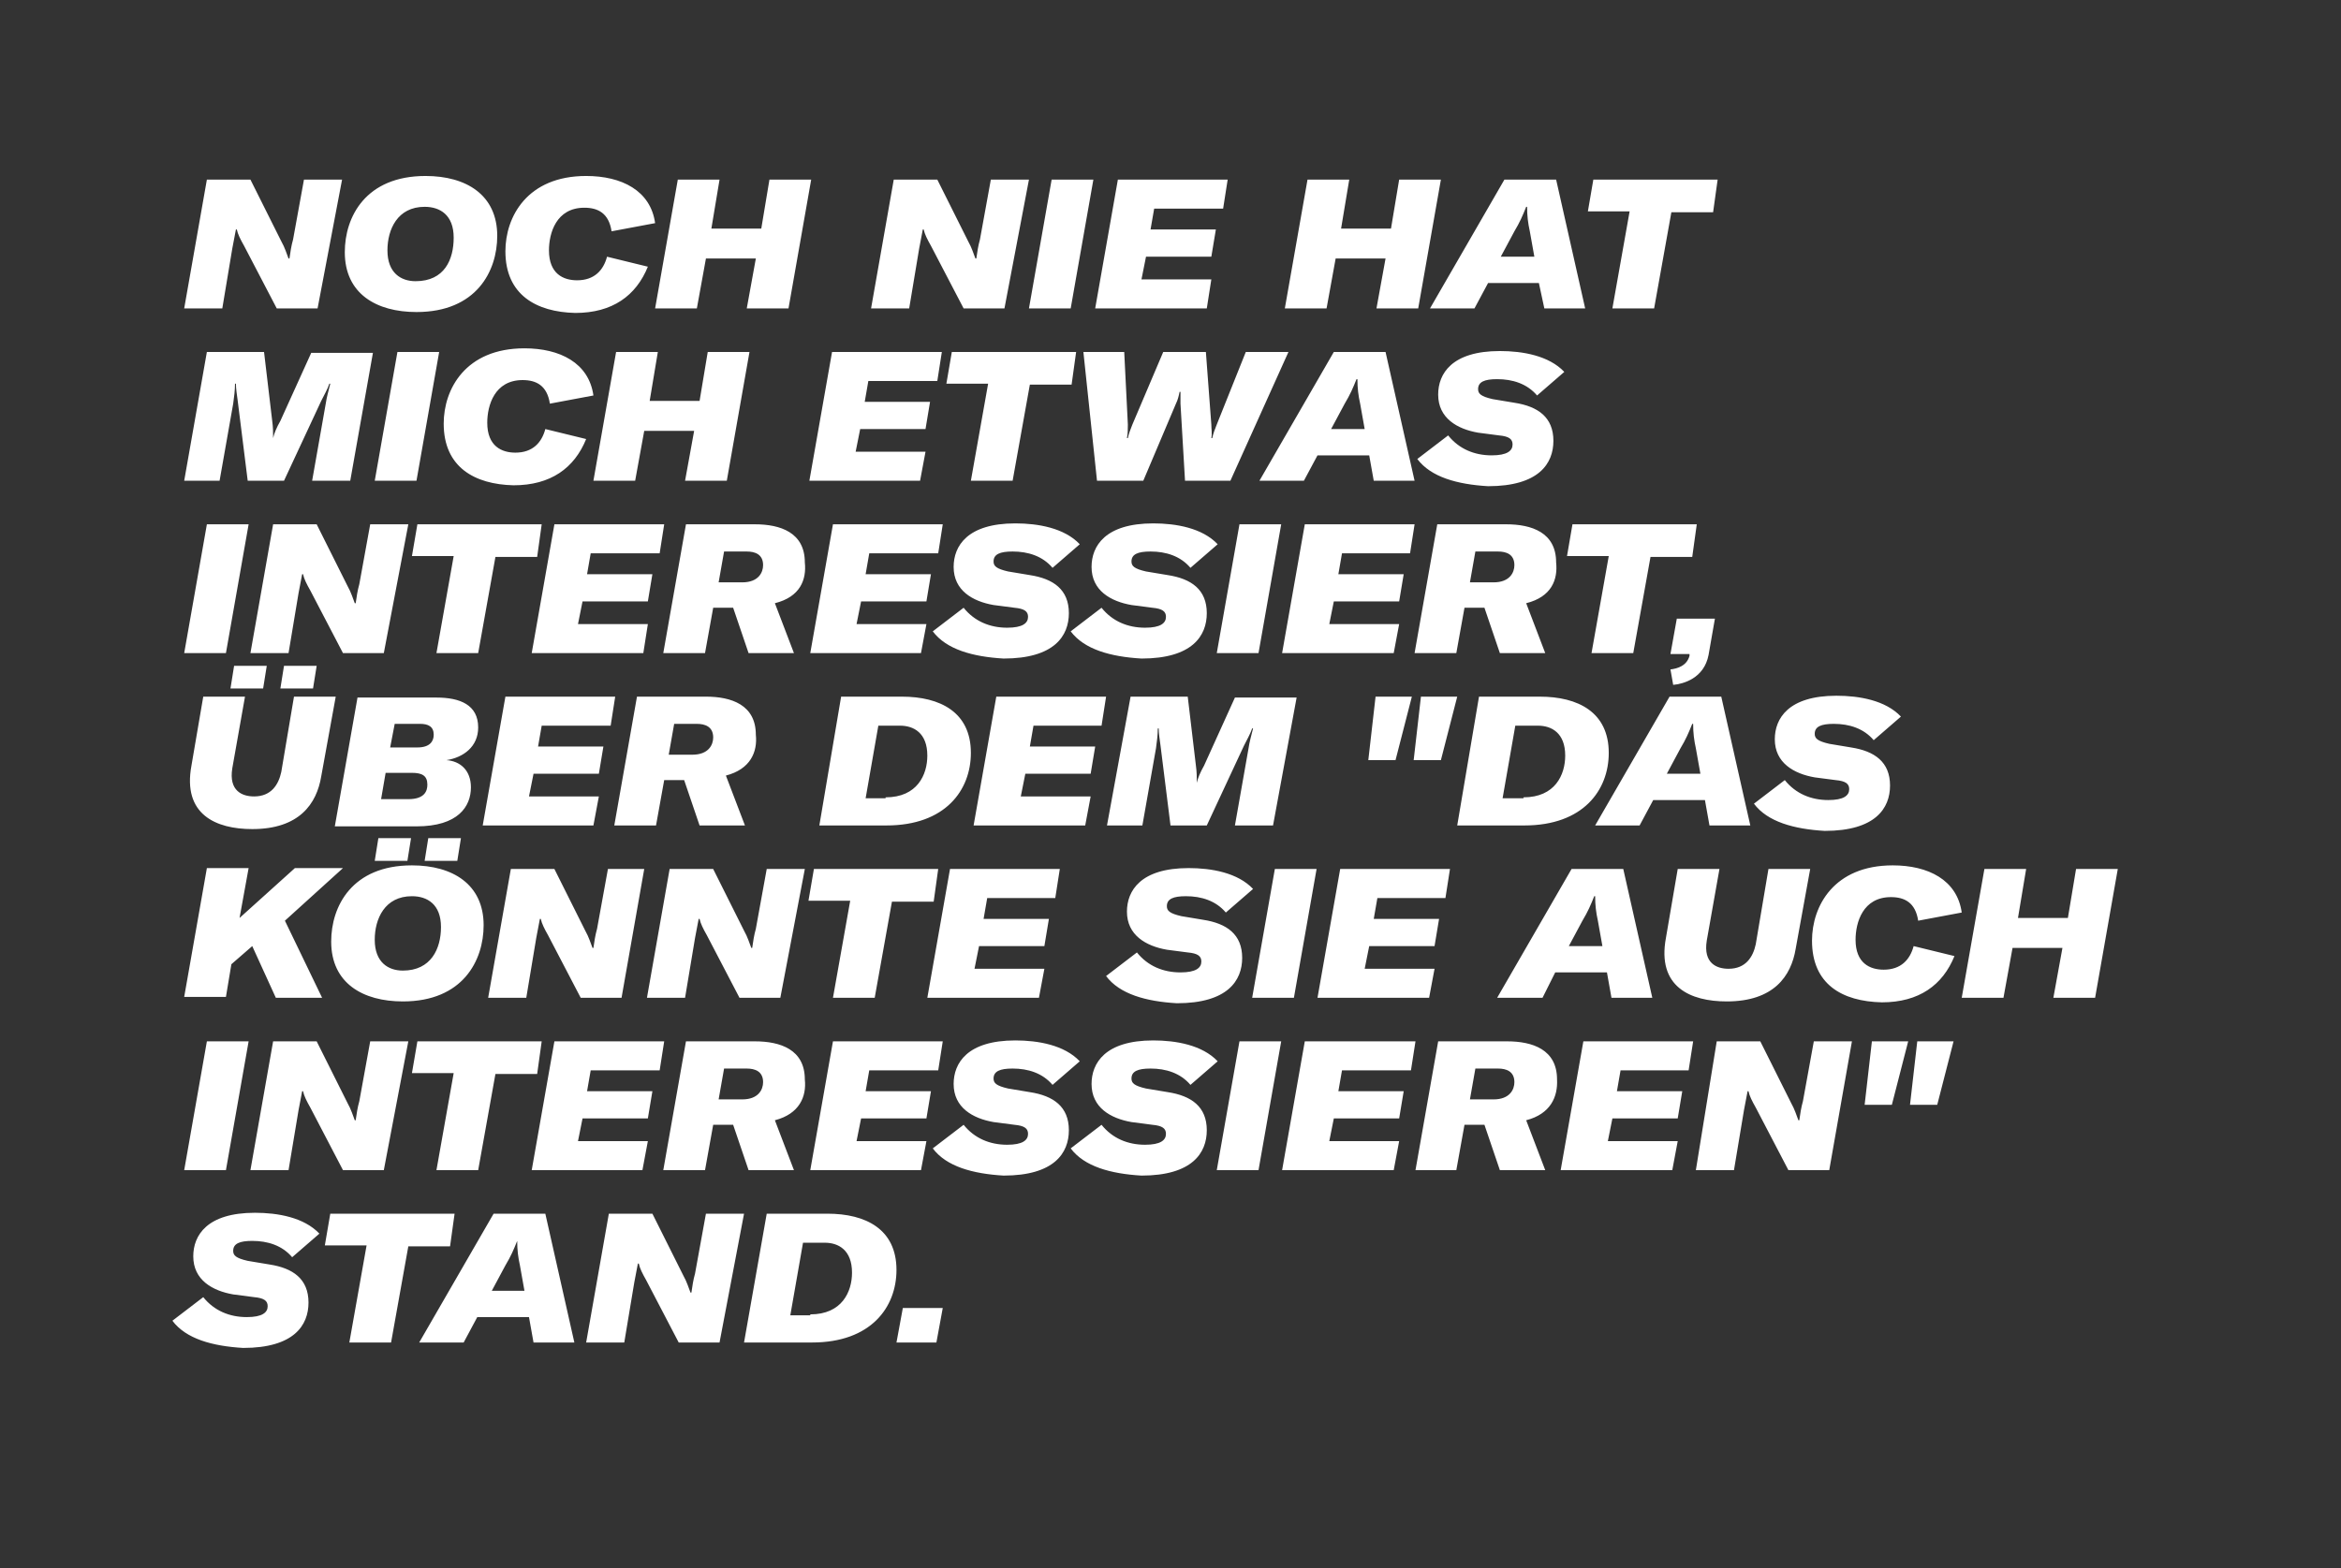 <?xml version="1.0" encoding="utf-8"?>
<!-- Generator: Adobe Illustrator 22.0.0, SVG Export Plug-In . SVG Version: 6.00 Build 0)  -->
<svg version="1.0" id="Ebene_1" xmlns="http://www.w3.org/2000/svg" xmlns:xlink="http://www.w3.org/1999/xlink" x="0px" y="0px"
	 viewBox="0 0 258 172.9" enable-background="new 0 0 258 172.9" xml:space="preserve">
<rect x="0" y="0" width="258" height="172.9" fill="#333333" stroke="none"/>
<path fill="#FFFFFF" d="M22.8,19.8h4.8l3.4,6.8c0.4,0.7,0.6,1.4,0.8,1.9h0.1c0.1-0.7,0.2-1.4,0.4-2.1l1.2-6.6h4.2L35,34h-4.5
	l-3.6-6.9c-0.4-0.7-0.7-1.3-0.8-1.8H26l-0.4,2.1L24.5,34h-4.2L22.8,19.8z M38,27.8c0-3.9,2.3-8.4,8.9-8.4c4.5,0,7.9,2.1,7.9,6.6
	c0,3.9-2.3,8.4-8.9,8.4C41.5,34.4,38,32.4,38,27.8z M50,26.2c0-2.5-1.5-3.4-3.2-3.4c-3,0-4.1,2.5-4.1,4.8c0,2.5,1.5,3.4,3.1,3.4
	C49,31,50,28.6,50,26.2z M55.7,27.7c0-3.8,2.4-8.3,8.9-8.3c3.9,0,7.1,1.6,7.6,5.2l-4.8,0.9c-0.3-2-1.5-2.6-3-2.6
	c-3.1,0-3.9,2.8-3.9,4.7c0,2.6,1.6,3.3,3.1,3.3c1.9,0,2.9-1.1,3.3-2.6l4.5,1.1c-1.3,3.2-3.9,5.1-8,5.1
	C59.1,34.4,55.7,32.5,55.7,27.7z M86.9,34h-4.6l1-5.5h-5.5l-1,5.5h-4.6l2.5-14.2h4.6l-0.9,5.4h5.5l0.9-5.4h4.6L86.9,34z M98.5,19.8
	h4.8l3.4,6.8c0.4,0.7,0.6,1.4,0.8,1.9h0.1c0.1-0.7,0.2-1.4,0.4-2.1l1.2-6.6h4.2L110.7,34h-4.5l-3.6-6.9c-0.4-0.7-0.7-1.3-0.8-1.8
	h-0.1l-0.4,2.1l-1.1,6.6H96L98.5,19.8z M113.4,34l2.5-14.2h4.6L118,34H113.4z M127.2,23l-0.4,2.3h7.2l-0.5,3h-7.2l-0.5,2.5h7.7
	L133,34h-12.3l2.5-14.2h12.1l-0.5,3.2H127.2z M156.3,34h-4.6l1-5.5h-5.5l-1,5.5h-4.6l2.5-14.2h4.6l-0.9,5.4h5.5l0.9-5.4h4.6
	L156.3,34z M169.6,31.2H164l-1.5,2.8h-4.9l8.2-14.2h5.7l3.2,14.2h-4.5L169.6,31.2z M169.1,28.3l-0.5-2.8c-0.2-0.9-0.3-1.7-0.3-2.7
	h-0.1c-0.4,1-0.7,1.7-1.3,2.7l-1.5,2.8H169.1z M188.8,23.4h-4.6L182.3,34h-4.6l1.9-10.7H175l0.6-3.5h13.7L188.8,23.4z M22.8,38.8
	h6.3l0.9,7.6c0.1,0.7,0.1,1.3,0.1,1.9h0c0.1-0.5,0.4-1.2,0.8-1.9l3.4-7.5h6.8L38.6,53h-4.2l1.5-8.5c0.1-0.7,0.3-1.4,0.5-2.2h-0.1
	c-0.2,0.6-0.6,1.3-0.9,1.9L31.3,53h-4l-1.1-8.8c-0.1-0.7-0.2-1.4-0.2-1.9h-0.1c0,0.7-0.1,1.5-0.2,2.2L24.2,53h-3.9L22.8,38.8z
	 M41.3,53l2.5-14.2h4.6L45.9,53H41.3z M48.9,46.7c0-3.8,2.4-8.3,8.9-8.3c3.9,0,7.1,1.6,7.6,5.2l-4.8,0.9c-0.3-2-1.5-2.6-3-2.6
	c-3.1,0-3.9,2.8-3.9,4.7c0,2.6,1.6,3.3,3.1,3.3c1.9,0,2.9-1.1,3.3-2.6l4.5,1.1c-1.3,3.2-3.9,5.1-8,5.1
	C52.3,53.4,48.9,51.5,48.9,46.7z M80.1,53h-4.6l1-5.5H71L70,53h-4.6l2.5-14.2h4.6l-0.9,5.4h5.5l0.9-5.4h4.6L80.1,53z M95.7,42
	l-0.4,2.3h7.2l-0.5,3h-7.2l-0.5,2.5h7.7l-0.6,3.2H89.2l2.5-14.2h12.1l-0.5,3.2H95.7z M118.1,42.4h-4.6L111.6,53h-4.6l1.9-10.7h-4.6
	l0.6-3.5h13.7L118.1,42.4z M119.4,38.8h4.5l0.4,8c0,0.5,0,1-0.1,1.5h0.1c0.1-0.5,0.3-1,0.5-1.5l3.4-8h4.7l0.6,8c0,0.5,0.1,1,0,1.5
	h0.1c0.1-0.5,0.3-1,0.5-1.5l3.2-8h4.7L135.6,53h-5l-0.5-8.5c0-0.4,0-0.8,0-1.3H130c-0.1,0.5-0.2,0.9-0.4,1.3L126,53h-5.1L119.4,38.8
	z M150.9,50.2h-5.7l-1.5,2.8h-4.9l8.2-14.2h5.7l3.2,14.2h-4.5L150.9,50.2z M150.4,47.3l-0.5-2.8c-0.2-0.9-0.3-1.7-0.3-2.7h-0.1
	c-0.4,1-0.7,1.7-1.3,2.7l-1.5,2.8H150.4z M156.2,50.6l3.4-2.6c1.2,1.5,2.9,2.2,4.8,2.2c1.7,0,2.3-0.5,2.3-1.2c0-0.6-0.4-0.9-1.5-1
	l-2.3-0.3c-2.3-0.4-4.4-1.6-4.4-4.2c0-2.3,1.5-4.8,6.8-4.8c2.5,0,5.4,0.5,7.1,2.3l-3,2.6c-1.1-1.3-2.7-1.8-4.4-1.8
	c-1.4,0-2.1,0.3-2.1,1.1c0,0.5,0.3,0.8,1.6,1.1l2.4,0.4c2.6,0.4,4.3,1.6,4.3,4.2c0,2.5-1.6,5-7.2,5
	C160.6,53.4,157.7,52.6,156.2,50.6z M20.3,72l2.5-14.2h4.6L24.9,72H20.3z M30.1,57.8h4.8l3.4,6.8c0.4,0.7,0.6,1.4,0.8,1.9h0.1
	c0.1-0.7,0.2-1.4,0.4-2.1l1.2-6.6h4.2L42.3,72h-4.5l-3.6-6.9c-0.4-0.7-0.7-1.3-0.8-1.8h-0.1l-0.4,2.1L31.8,72h-4.2L30.1,57.8z
	 M59.2,61.4h-4.6L52.7,72h-4.6l1.9-10.7h-4.6l0.6-3.5h13.7L59.2,61.4z M65.1,61l-0.4,2.3h7.2l-0.5,3h-7.2l-0.5,2.5h7.7L70.9,72H58.6
	l2.5-14.2h12.1L72.7,61H65.1z M85.4,66.5l2.1,5.5h-5l-1.7-5h-2.2l-0.9,5h-4.6l2.5-14.2h7.6c2.8,0,5.5,0.9,5.5,4.2
	C88.9,63.9,88.2,65.8,85.4,66.5z M79.2,64.2h2.6c1.8,0,2.3-1.1,2.3-1.9c0-1.2-0.9-1.5-1.8-1.5h-2.5L79.2,64.2z M95.8,61l-0.4,2.3
	h7.2l-0.5,3h-7.2l-0.5,2.5h7.7l-0.6,3.2H89.3l2.5-14.2h12.1l-0.5,3.2H95.8z M102.8,69.6l3.4-2.6c1.2,1.5,2.9,2.2,4.8,2.2
	c1.7,0,2.3-0.5,2.3-1.2c0-0.6-0.4-0.9-1.5-1l-2.3-0.3c-2.3-0.4-4.4-1.6-4.4-4.2c0-2.3,1.5-4.8,6.8-4.8c2.5,0,5.4,0.5,7.1,2.3l-3,2.6
	c-1.1-1.3-2.7-1.8-4.4-1.8c-1.4,0-2.1,0.3-2.1,1.1c0,0.5,0.3,0.8,1.6,1.1l2.4,0.4c2.6,0.4,4.3,1.6,4.3,4.2c0,2.5-1.6,5-7.2,5
	C107.2,72.4,104.3,71.6,102.8,69.6z M118,69.6l3.4-2.6c1.2,1.5,2.9,2.2,4.8,2.2c1.7,0,2.3-0.5,2.3-1.2c0-0.6-0.4-0.9-1.5-1l-2.3-0.3
	c-2.3-0.4-4.4-1.6-4.4-4.2c0-2.3,1.5-4.8,6.8-4.8c2.5,0,5.4,0.5,7.1,2.3l-3,2.6c-1.1-1.3-2.7-1.8-4.4-1.8c-1.4,0-2.1,0.3-2.1,1.1
	c0,0.5,0.3,0.8,1.6,1.1l2.4,0.4c2.6,0.4,4.3,1.6,4.3,4.2c0,2.5-1.6,5-7.2,5C122.4,72.4,119.5,71.6,118,69.6z M134.1,72l2.5-14.2h4.6
	L138.7,72H134.1z M147.9,61l-0.4,2.3h7.2l-0.5,3H147l-0.5,2.5h7.7l-0.6,3.2h-12.3l2.5-14.2h12.1l-0.5,3.2H147.9z M168.2,66.5
	l2.1,5.5h-5l-1.7-5h-2.2l-0.9,5h-4.6l2.5-14.2h7.6c2.8,0,5.5,0.9,5.5,4.2C171.7,63.9,171,65.8,168.2,66.5z M162,64.2h2.6
	c1.8,0,2.3-1.1,2.3-1.9c0-1.2-0.9-1.5-1.8-1.5h-2.5L162,64.2z M186.5,61.4h-4.6L180,72h-4.6l1.9-10.7h-4.6l0.6-3.5h13.7L186.5,61.4z
	 M184.1,73.8c0.8-0.1,1.8-0.4,2.1-1.5l0-0.2h-2.1l0.7-3.9h4.2l-0.7,4c-0.5,2.6-2.8,3.2-3.9,3.3L184.1,73.8z M27,76.8l-1.4,7.9
	c-0.4,2.5,1.1,3.1,2.4,3.1c1.9,0,2.7-1.3,3-2.7l1.4-8.3H37l-1.6,8.8c-0.5,3-2.4,5.8-7.6,5.8c-4,0-7.7-1.6-6.7-7l1.3-7.6H27z
	 M25.8,73.4h3.6L29,75.9h-3.6L25.8,73.4z M31.3,73.4h3.6l-0.4,2.5h-3.6L31.3,73.4z M51.9,86.8c0,2.1-1.4,4.3-6,4.3h-9l2.5-14.2h8.7
	c2.6,0,4.6,0.8,4.6,3.3c0,2.1-1.6,3.3-3.5,3.6C50.7,83.9,51.9,84.9,51.9,86.8z M47.1,86.5c0-1-0.6-1.3-1.7-1.3h-2.9L42,88.1H45
	C46.8,88.1,47.1,87.2,47.1,86.5z M47.8,81c0-0.9-0.6-1.2-1.5-1.2h-2.8L43,82.4h3C47.4,82.4,47.8,81.7,47.8,81z M59.7,80l-0.4,2.3
	h7.2l-0.5,3h-7.2l-0.5,2.5H66L65.4,91H53.2l2.5-14.2h12.1L67.3,80H59.7z M80,85.5l2.1,5.5h-5l-1.7-5h-2.2l-0.9,5h-4.6l2.5-14.2h7.6
	c2.8,0,5.5,0.9,5.5,4.2C83.5,82.9,82.7,84.8,80,85.5z M73.7,83.2h2.6c1.8,0,2.3-1.1,2.3-1.9c0-1.2-0.9-1.5-1.8-1.5h-2.5L73.7,83.2z
	 M92.7,76.8h6.7c4.2,0,7.6,1.7,7.6,6.2c0,4.1-2.8,8-9.3,8h-7.4L92.7,76.8z M97.6,87.9c3.5,0,4.6-2.5,4.6-4.6c0-2.5-1.5-3.3-3-3.3
	h-2.4l-1.4,8H97.6z M113.9,80l-0.4,2.3h7.2l-0.5,3H113l-0.5,2.5h7.7l-0.6,3.2h-12.3l2.5-14.2h12.1l-0.5,3.2H113.9z M124.6,76.8h6.3
	l0.9,7.6c0.1,0.7,0.1,1.3,0.1,1.9h0c0.1-0.5,0.4-1.2,0.8-1.9l3.4-7.5h6.8L140.3,91h-4.2l1.5-8.5c0.1-0.7,0.3-1.4,0.5-2.2h-0.1
	c-0.2,0.6-0.6,1.3-0.9,1.9L133,91h-4l-1.1-8.8c-0.1-0.7-0.2-1.4-0.2-1.9h-0.1c0,0.7-0.1,1.5-0.2,2.2l-1.5,8.5h-3.9L124.6,76.8z
	 M151.6,76.8h4l-1.8,7h-3L151.6,76.8z M156.6,76.8h4l-1.8,7h-3L156.6,76.8z M163,76.8h6.7c4.2,0,7.6,1.7,7.6,6.2c0,4.1-2.8,8-9.3,8
	h-7.4L163,76.8z M167.9,87.9c3.5,0,4.6-2.5,4.6-4.6c0-2.5-1.5-3.3-3-3.3H167l-1.4,8H167.9z M187.9,88.2h-5.7l-1.5,2.8h-4.9l8.2-14.2
	h5.7l3.2,14.2h-4.5L187.9,88.2z M187.4,85.3l-0.5-2.8c-0.2-0.9-0.3-1.7-0.3-2.7h-0.1c-0.4,1-0.7,1.7-1.3,2.7l-1.5,2.8H187.4z
	 M193.3,88.6l3.4-2.6c1.2,1.5,2.9,2.2,4.8,2.2c1.7,0,2.3-0.5,2.3-1.2c0-0.6-0.4-0.9-1.5-1l-2.3-0.3c-2.3-0.4-4.4-1.6-4.4-4.2
	c0-2.3,1.5-4.8,6.8-4.8c2.5,0,5.4,0.5,7.1,2.3l-3,2.6c-1.1-1.3-2.7-1.8-4.4-1.8c-1.4,0-2.1,0.3-2.1,1.1c0,0.5,0.3,0.8,1.6,1.1
	l2.4,0.4c2.6,0.4,4.3,1.6,4.3,4.2c0,2.5-1.6,5-7.2,5C197.7,91.4,194.8,90.6,193.3,88.6z M31.4,101.5l4.1,8.5h-5.1l-2.6-5.7l-2.3,2
	l-0.6,3.6h-4.6l2.5-14.2h4.6l-1,5.5l6.1-5.5h5.3L31.4,101.5z M36.5,103.8c0-3.9,2.3-8.4,8.9-8.4c4.5,0,7.9,2.1,7.9,6.6
	c0,3.9-2.3,8.4-8.9,8.4C40,110.4,36.5,108.4,36.5,103.8z M41.7,92.4h3.6l-0.4,2.5h-3.6L41.7,92.4z M48.6,102.2
	c0-2.5-1.5-3.4-3.2-3.4c-3,0-4.1,2.5-4.1,4.8c0,2.5,1.5,3.4,3.1,3.4C47.5,107,48.6,104.6,48.6,102.2z M47.2,92.4h3.6l-0.4,2.5h-3.6
	L47.2,92.4z M56.3,95.8h4.8l3.4,6.8c0.4,0.7,0.6,1.4,0.8,1.9h0.1c0.1-0.7,0.2-1.4,0.4-2.1l1.2-6.6H71L68.5,110H64l-3.6-6.9
	c-0.4-0.7-0.7-1.3-0.8-1.8h-0.1l-0.4,2.1L58,110h-4.2L56.3,95.8z M73.8,95.8h4.8l3.4,6.8c0.4,0.7,0.6,1.4,0.8,1.9h0.1
	c0.1-0.7,0.2-1.4,0.4-2.1l1.2-6.6h4.2L86,110h-4.5l-3.6-6.9c-0.4-0.7-0.7-1.3-0.8-1.8H77l-0.4,2.1l-1.1,6.6h-4.2L73.8,95.8z
	 M102.9,99.4h-4.6L96.4,110h-4.6l1.9-10.7h-4.6l0.6-3.5h13.7L102.9,99.4z M108.8,99l-0.4,2.3h7.2l-0.5,3h-7.2l-0.5,2.5h7.7l-0.6,3.2
	h-12.3l2.5-14.2h12.1l-0.5,3.2H108.8z M121.9,107.6l3.4-2.6c1.2,1.5,2.9,2.2,4.8,2.2c1.7,0,2.3-0.5,2.3-1.2c0-0.6-0.4-0.9-1.5-1
	l-2.3-0.3c-2.3-0.4-4.4-1.6-4.4-4.2c0-2.3,1.5-4.8,6.8-4.8c2.5,0,5.4,0.5,7.1,2.3l-3,2.6c-1.1-1.3-2.7-1.8-4.4-1.8
	c-1.4,0-2.1,0.3-2.1,1.1c0,0.5,0.3,0.8,1.6,1.1l2.4,0.4c2.6,0.4,4.3,1.6,4.3,4.2c0,2.5-1.6,5-7.2,5
	C126.3,110.4,123.4,109.6,121.9,107.6z M138,110l2.5-14.2h4.6l-2.5,14.2H138z M151.8,99l-0.4,2.3h7.2l-0.5,3h-7.2l-0.5,2.5h7.7
	l-0.6,3.2h-12.3l2.5-14.2h12.1l-0.5,3.2H151.8z M177.1,107.2h-5.7L170,110H165l8.2-14.2h5.7l3.2,14.2h-4.5L177.1,107.2z
	 M176.6,104.3l-0.5-2.8c-0.2-0.9-0.3-1.7-0.3-2.7h-0.1c-0.4,1-0.7,1.7-1.3,2.7l-1.5,2.8H176.6z M189.5,95.8l-1.4,7.9
	c-0.4,2.5,1.1,3.1,2.4,3.1c1.9,0,2.7-1.3,3-2.7l1.4-8.3h4.6l-1.6,8.8c-0.5,3-2.4,5.8-7.6,5.8c-4,0-7.7-1.6-6.7-7l1.3-7.6H189.5z
	 M199.7,103.7c0-3.8,2.4-8.3,8.9-8.3c3.9,0,7.1,1.6,7.6,5.2l-4.8,0.9c-0.3-2-1.5-2.6-3-2.6c-3.1,0-3.9,2.8-3.9,4.7
	c0,2.6,1.6,3.3,3.1,3.3c1.9,0,2.9-1.1,3.3-2.6l4.5,1.1c-1.3,3.2-3.9,5.1-8,5.1C203,110.4,199.7,108.5,199.7,103.7z M230.9,110h-4.6
	l1-5.5h-5.5l-1,5.5h-4.6l2.5-14.2h4.6l-0.9,5.4h5.5l0.9-5.4h4.6L230.9,110z M20.3,129l2.5-14.2h4.6L24.9,129H20.3z M30.1,114.8h4.8
	l3.4,6.8c0.4,0.7,0.6,1.4,0.8,1.9h0.1c0.1-0.7,0.2-1.4,0.4-2.1l1.2-6.6h4.2L42.3,129h-4.5l-3.6-6.9c-0.4-0.7-0.7-1.3-0.8-1.8h-0.1
	l-0.4,2.1l-1.1,6.6h-4.2L30.1,114.8z M59.2,118.4h-4.6L52.7,129h-4.6l1.9-10.7h-4.6l0.6-3.5h13.7L59.2,118.4z M65.1,118l-0.4,2.3
	h7.2l-0.5,3h-7.2l-0.5,2.5h7.7l-0.6,3.2H58.6l2.5-14.2h12.1l-0.5,3.2H65.1z M85.4,123.5l2.1,5.5h-5l-1.7-5h-2.2l-0.9,5h-4.6
	l2.5-14.2h7.6c2.8,0,5.5,0.9,5.5,4.2C88.9,120.9,88.1,122.8,85.4,123.5z M79.2,121.2h2.6c1.8,0,2.3-1.1,2.3-1.9
	c0-1.2-0.9-1.5-1.8-1.5h-2.5L79.2,121.2z M95.8,118l-0.4,2.3h7.2l-0.5,3h-7.2l-0.5,2.5h7.7l-0.6,3.2H89.3l2.5-14.2h12.1l-0.5,3.2
	H95.8z M102.8,126.6l3.4-2.6c1.2,1.5,2.9,2.2,4.8,2.2c1.7,0,2.3-0.5,2.3-1.2c0-0.6-0.4-0.9-1.5-1l-2.3-0.3c-2.3-0.4-4.4-1.6-4.4-4.2
	c0-2.3,1.5-4.8,6.8-4.8c2.5,0,5.4,0.5,7.1,2.3l-3,2.6c-1.1-1.3-2.7-1.8-4.4-1.8c-1.4,0-2.1,0.3-2.1,1.1c0,0.5,0.3,0.8,1.6,1.1
	l2.4,0.4c2.6,0.4,4.3,1.6,4.3,4.2c0,2.5-1.6,5-7.2,5C107.2,129.4,104.3,128.6,102.8,126.6z M118,126.6l3.4-2.6
	c1.2,1.5,2.9,2.2,4.8,2.2c1.7,0,2.3-0.5,2.3-1.2c0-0.6-0.4-0.9-1.5-1l-2.3-0.3c-2.3-0.4-4.4-1.6-4.4-4.2c0-2.3,1.5-4.8,6.8-4.8
	c2.5,0,5.4,0.5,7.1,2.3l-3,2.6c-1.1-1.3-2.7-1.8-4.4-1.8c-1.4,0-2.1,0.3-2.1,1.1c0,0.5,0.3,0.8,1.6,1.1l2.4,0.4
	c2.6,0.4,4.3,1.6,4.3,4.2c0,2.5-1.6,5-7.2,5C122.4,129.4,119.5,128.6,118,126.6z M134.1,129l2.5-14.2h4.6l-2.5,14.2H134.1z
	 M147.9,118l-0.4,2.3h7.2l-0.5,3H147l-0.5,2.5h7.7l-0.6,3.2h-12.3l2.5-14.2H156l-0.5,3.2H147.9z M168.2,123.5l2.1,5.5h-5l-1.7-5
	h-2.2l-0.9,5H156l2.5-14.2h7.6c2.8,0,5.5,0.9,5.5,4.2C171.7,120.9,170.9,122.8,168.2,123.5z M162,121.2h2.6c1.8,0,2.3-1.1,2.3-1.9
	c0-1.2-0.9-1.5-1.8-1.5h-2.5L162,121.2z M178.6,118l-0.4,2.3h7.2l-0.5,3h-7.2l-0.5,2.5h7.7l-0.6,3.2h-12.3l2.5-14.2h12.1l-0.5,3.2
	H178.6z M189.2,114.8h4.8l3.4,6.8c0.4,0.7,0.6,1.4,0.8,1.9h0.1c0.1-0.7,0.2-1.4,0.4-2.1l1.2-6.6h4.2l-2.5,14.2h-4.5l-3.6-6.9
	c-0.4-0.7-0.7-1.3-0.8-1.8h-0.1l-0.4,2.1l-1.1,6.6h-4.2L189.2,114.8z M206.3,114.8h4l-1.8,7h-3L206.3,114.8z M211.3,114.8h4l-1.8,7
	h-3L211.3,114.8z M19,145.6l3.4-2.6c1.2,1.5,2.9,2.2,4.8,2.2c1.7,0,2.3-0.5,2.3-1.2c0-0.6-0.4-0.9-1.5-1l-2.3-0.3
	c-2.3-0.4-4.4-1.6-4.4-4.2c0-2.3,1.5-4.8,6.8-4.8c2.5,0,5.4,0.5,7.1,2.3l-3,2.6c-1.1-1.3-2.7-1.8-4.4-1.8c-1.4,0-2.1,0.3-2.1,1.1
	c0,0.5,0.3,0.8,1.6,1.1l2.4,0.4c2.6,0.4,4.3,1.6,4.3,4.2c0,2.5-1.6,5-7.2,5C23.4,148.4,20.5,147.6,19,145.6z M49.6,137.4H45
	L43.1,148h-4.6l1.9-10.7h-4.6l0.6-3.5h13.7L49.6,137.4z M58.3,145.2h-5.7l-1.5,2.8h-4.9l8.2-14.2h5.7l3.2,14.2h-4.5L58.3,145.2z
	 M57.8,142.3l-0.5-2.8c-0.2-0.9-0.3-1.7-0.3-2.7H57c-0.4,1-0.7,1.7-1.3,2.7l-1.5,2.8H57.8z M67.1,133.8h4.8l3.4,6.8
	c0.4,0.7,0.6,1.4,0.8,1.9h0.1c0.1-0.7,0.2-1.4,0.4-2.1l1.2-6.6h4.2L79.3,148h-4.5l-3.6-6.9c-0.4-0.7-0.7-1.3-0.8-1.8h-0.1l-0.4,2.1
	l-1.1,6.6h-4.2L67.1,133.8z M84.5,133.8h6.7c4.2,0,7.6,1.7,7.6,6.2c0,4.1-2.8,8-9.3,8H82L84.5,133.8z M89.3,144.9
	c3.5,0,4.6-2.5,4.6-4.6c0-2.5-1.5-3.3-3-3.3h-2.4l-1.4,8H89.3z M103.2,148h-4.4l0.7-3.8h4.4L103.2,148z"/>
</svg>
